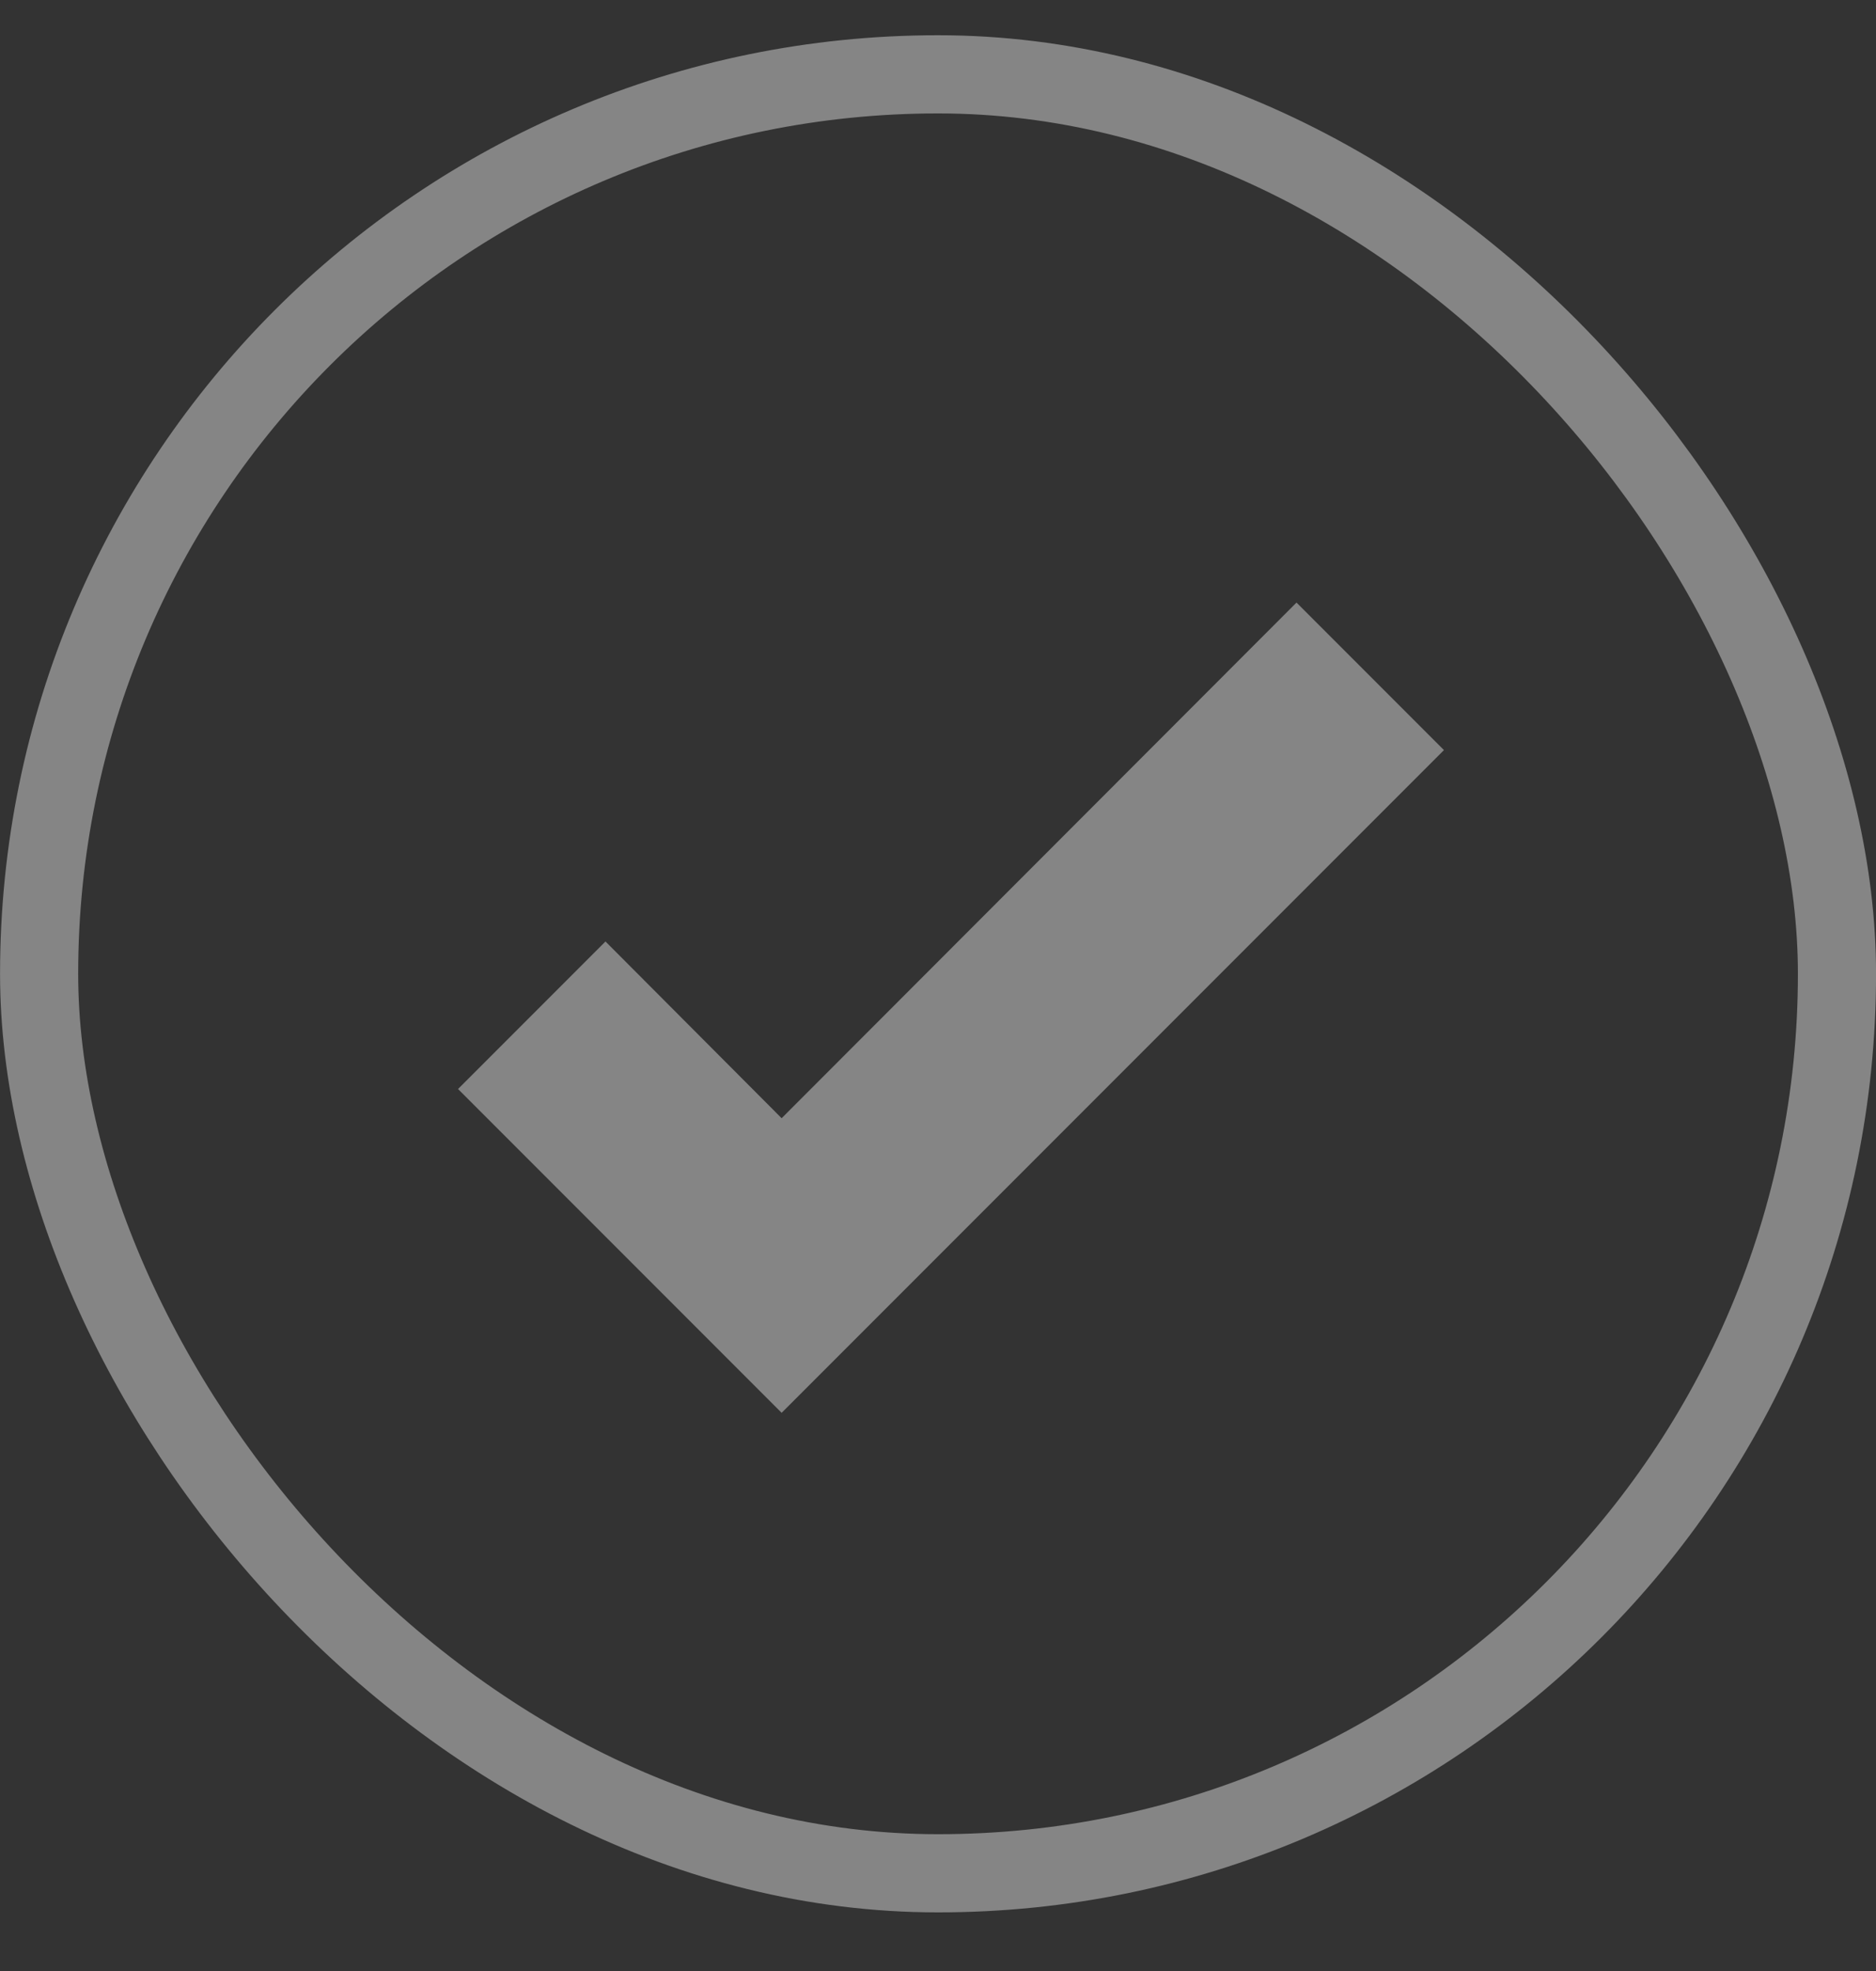 <svg width="20" height="21" viewBox="0 0 20 21" fill="none" xmlns="http://www.w3.org/2000/svg">
<rect x="0" y="0" width="20" height="21" fill="#333333" stroke="none"/>
<rect x="0.417" y="0.792" width="19.167" height="19.167" rx="9.583" stroke="white" stroke-opacity="0.4" stroke-width="0.833"/>
<path d="M8.333 15.053L4.883 11.603L6.455 10.031L8.333 11.914L13.822 6.42L15.394 7.992L8.333 15.053Z" fill="white" fill-opacity="0.4"/>
</svg>
